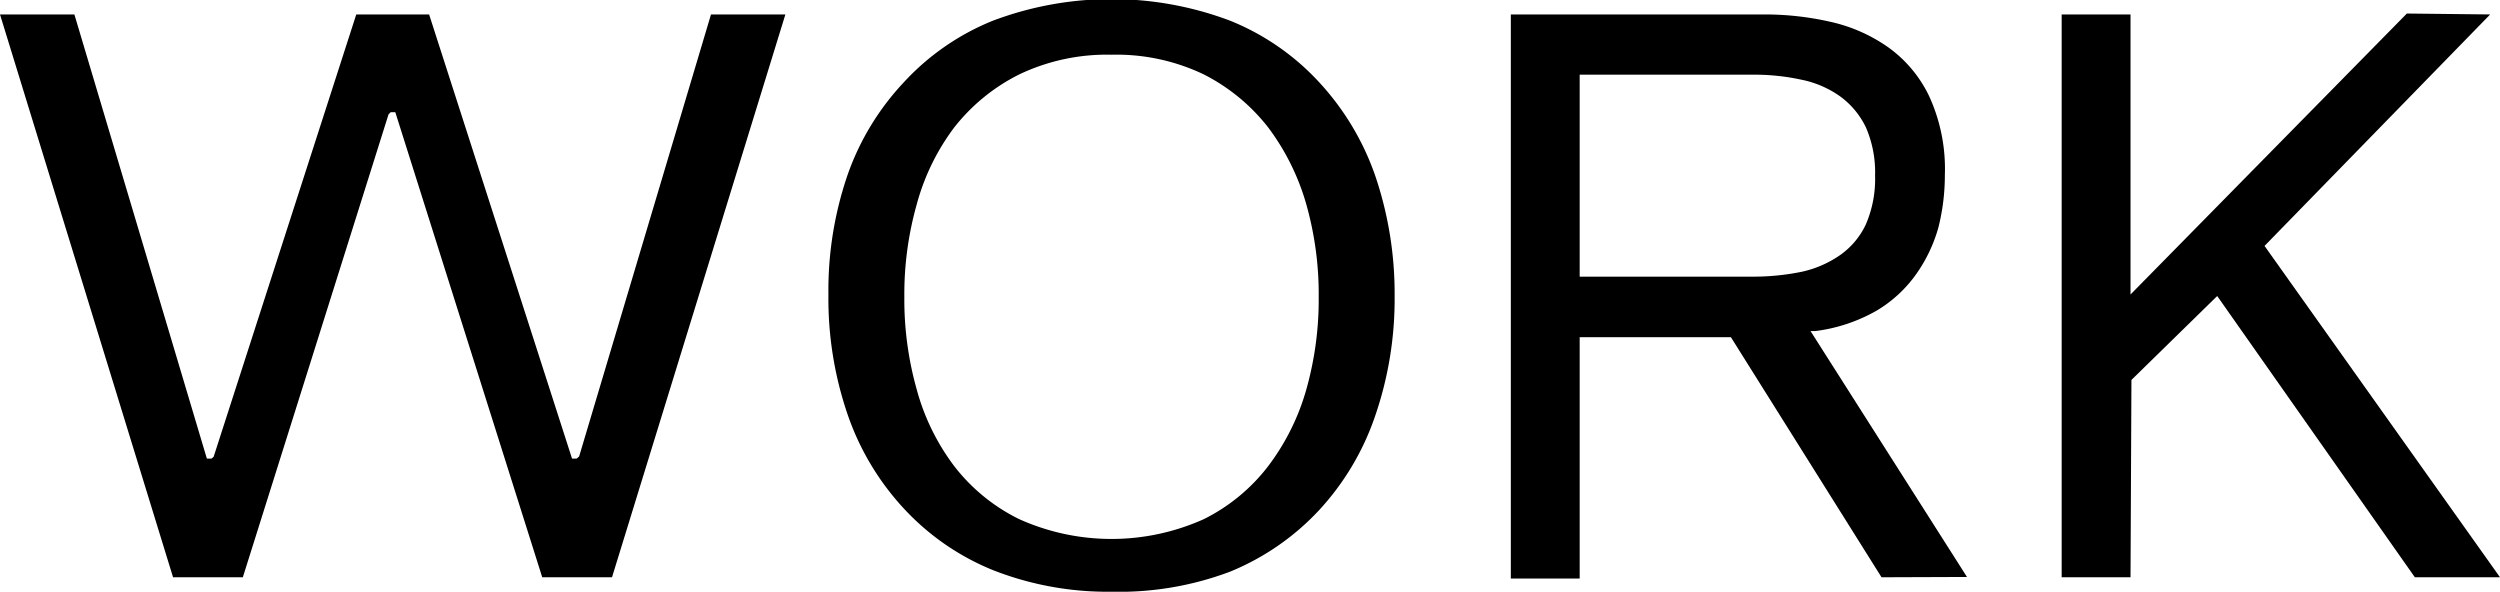 <svg xmlns="http://www.w3.org/2000/svg" viewBox="0 0 81.33 19.25"><defs><style>.cls-1{isolation:isolate;}.cls-2{mix-blend-mode:multiply;}</style></defs><g class="cls-1"><g id="レイヤー_2" data-name="レイヤー 2"><g id="DESIGN"><g class="cls-2"><polygon points="17.64 18.78 12.86 3.65 12.71 3.65 12.64 3.72 7.9 18.78 5.63 18.78 0 0.47 2.42 0.47 6.73 14.92 6.88 14.92 6.95 14.86 11.59 0.47 13.96 0.47 18.61 14.92 18.76 14.92 18.84 14.85 23.13 0.47 25.55 0.47 19.91 18.78 17.64 18.78"/><path d="M36.3,19.35a10.2,10.2,0,0,1-3.85-.7,8.09,8.09,0,0,1-2.9-2,8.6,8.6,0,0,1-1.83-3.05,11.64,11.64,0,0,1-.63-3.92,11.58,11.58,0,0,1,.63-3.91,8.51,8.51,0,0,1,1.83-3,8,8,0,0,1,2.9-2,10.94,10.94,0,0,1,7.7,0,8,8,0,0,1,2.9,2,8.66,8.66,0,0,1,1.83,3.05,11.92,11.92,0,0,1,.63,3.91,11.68,11.68,0,0,1-.64,3.92,8.58,8.58,0,0,1-1.82,3.05,8.18,8.18,0,0,1-2.9,2A10.23,10.23,0,0,1,36.3,19.35Zm0-17.47a6.62,6.62,0,0,0-3,.64,6.21,6.21,0,0,0-2.12,1.73,7.34,7.34,0,0,0-1.22,2.51,10.74,10.74,0,0,0-.4,3,10.76,10.76,0,0,0,.4,3,7.29,7.29,0,0,0,1.22,2.5,6,6,0,0,0,2.12,1.73,7.32,7.32,0,0,0,6,0,6,6,0,0,0,2.1-1.73,7.51,7.51,0,0,0,1.24-2.5,10.76,10.76,0,0,0,.4-3,10.74,10.74,0,0,0-.4-3,7.66,7.66,0,0,0-1.24-2.51,6.24,6.24,0,0,0-2.1-1.73A6.58,6.58,0,0,0,36.3,1.88Z" transform="translate(-0.14 -0.1)"/><path d="M61.35,18.88l-4.9-7.81-4.92,0v7.85H49.29V.57h8.27a9.6,9.6,0,0,1,2.13.24,5.24,5.24,0,0,1,1.88.83A4.17,4.17,0,0,1,62.9,3.23a5.68,5.68,0,0,1,.51,2.57,6.94,6.94,0,0,1-.21,1.7A4.92,4.92,0,0,1,62.49,9,4.22,4.22,0,0,1,61.2,10.2a5.37,5.37,0,0,1-2,.67l-.16,0,5.09,8ZM51.53,9.1h5.64a7.85,7.85,0,0,0,1.59-.16A3.49,3.49,0,0,0,60,8.4a2.53,2.53,0,0,0,.84-1,3.73,3.73,0,0,0,.3-1.59,3.66,3.66,0,0,0-.3-1.57,2.69,2.69,0,0,0-.83-1,3.3,3.3,0,0,0-1.28-.55,7.14,7.14,0,0,0-1.59-.16H51.53Z" transform="translate(-0.14 -0.1)"/><polygon points="78.56 18.78 72.13 9.63 69.34 12.36 69.31 18.78 67.07 18.78 67.07 0.47 69.31 0.47 69.31 9.58 78.3 0.44 81.01 0.47 73.67 8 81.33 18.78 78.56 18.78"/></g></g></g></g></svg>
